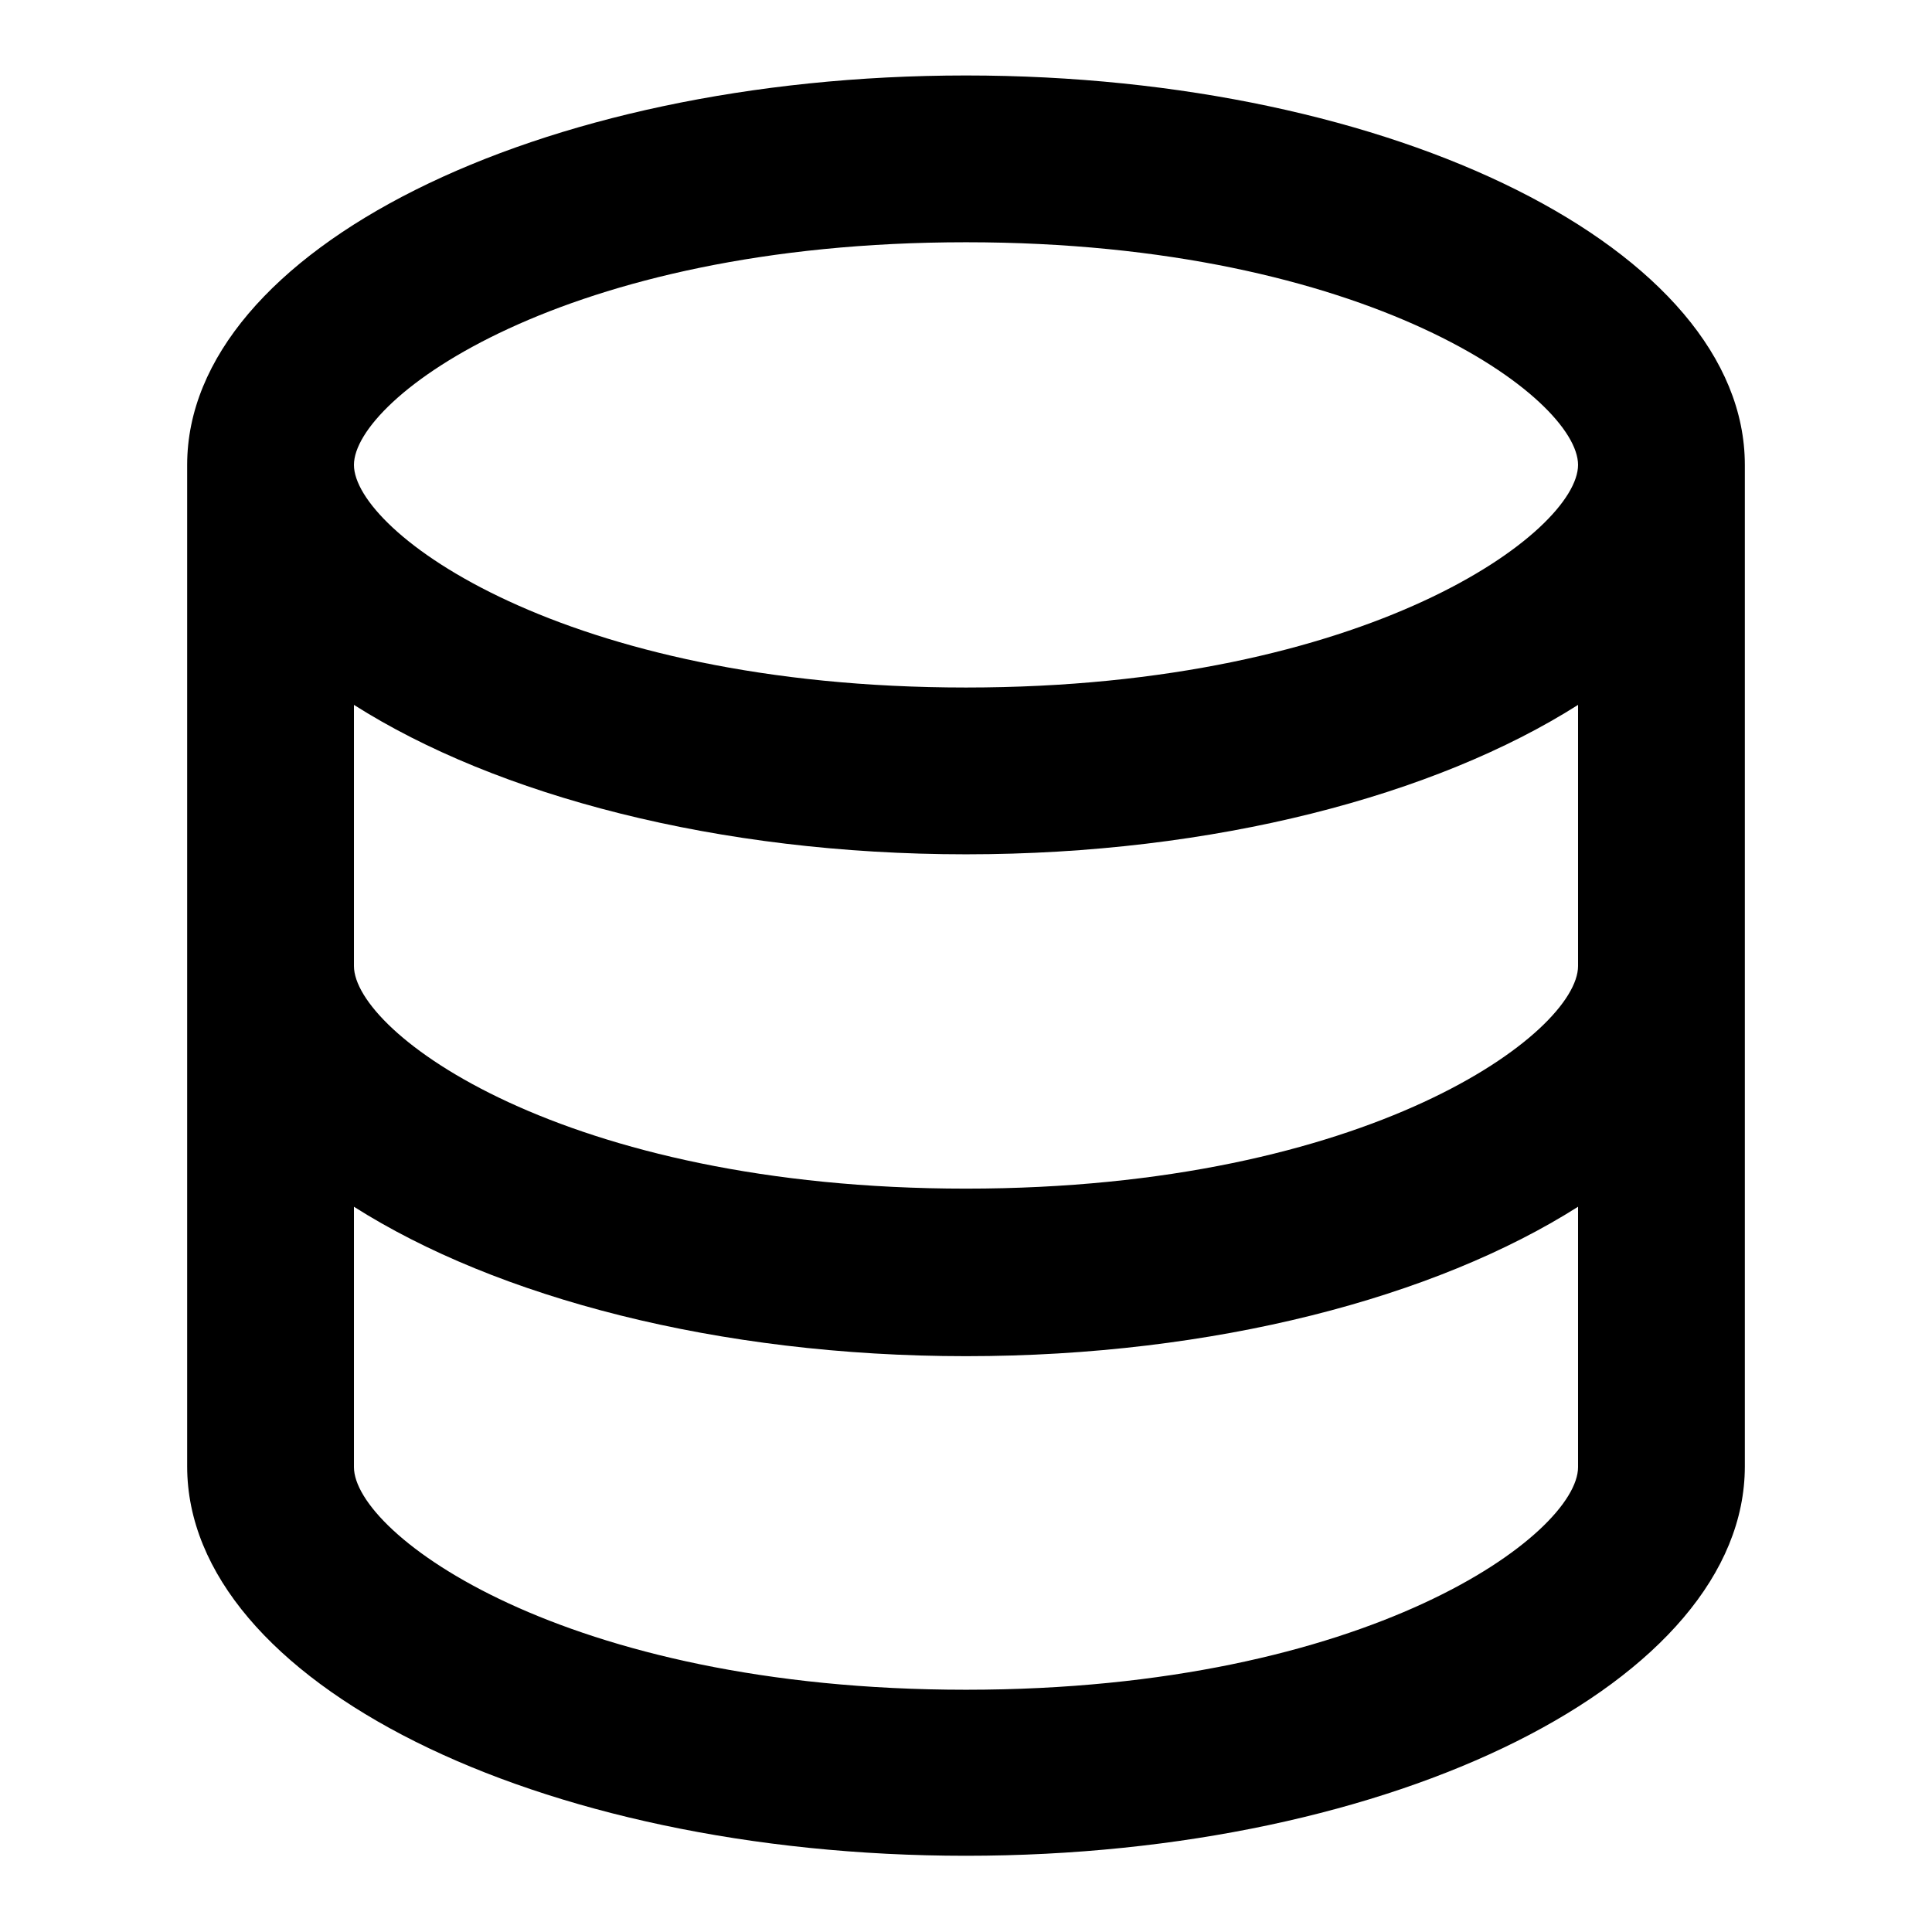 <?xml version="1.0" encoding="utf-8"?>
<!-- Svg Vector Icons : http://www.onlinewebfonts.com/icon -->
<!DOCTYPE svg PUBLIC "-//W3C//DTD SVG 1.1//EN" "http://www.w3.org/Graphics/SVG/1.1/DTD/svg11.dtd">
<svg version="1.1" xmlns="http://www.w3.org/2000/svg" xmlns:xlink="http://www.w3.org/1999/xlink" x="0px" y="0px" viewBox="0 0 256 256" enable-background="new 0 0 256 256" xml:space="preserve">
<g><g><path fill="#000000" d="M128,10C71.1,10,24.8,33.2,24.8,61.6v132.7c0,28.5,46.3,51.6,103.2,51.6c56.9,0,103.2-23.2,103.2-51.6V61.6C231.2,33.2,184.9,10,128,10L128,10z M128,32.1c53.5,0,81.1,20.7,81.1,29.5S181.5,91.1,128,91.1c-53.5,0-81.1-20.7-81.1-29.5S74.5,32.1,128,32.1L128,32.1z M209.1,194.4c0,8.8-27.6,29.5-81.1,29.5c-53.5,0-81.1-20.7-81.1-29.5v-34.5c18.9,12,48.2,19.8,81.1,19.8c32.9,0,62.2-7.8,81.1-19.8V194.4L209.1,194.4z M128,157.5c-53.5,0-81.1-20.7-81.1-29.5V93.4c18.9,12,48.2,19.8,81.1,19.8c32.9,0,62.2-7.8,81.1-19.8V128C209.1,136.8,181.5,157.5,128,157.5L128,157.5z"/></g></g>
</svg>